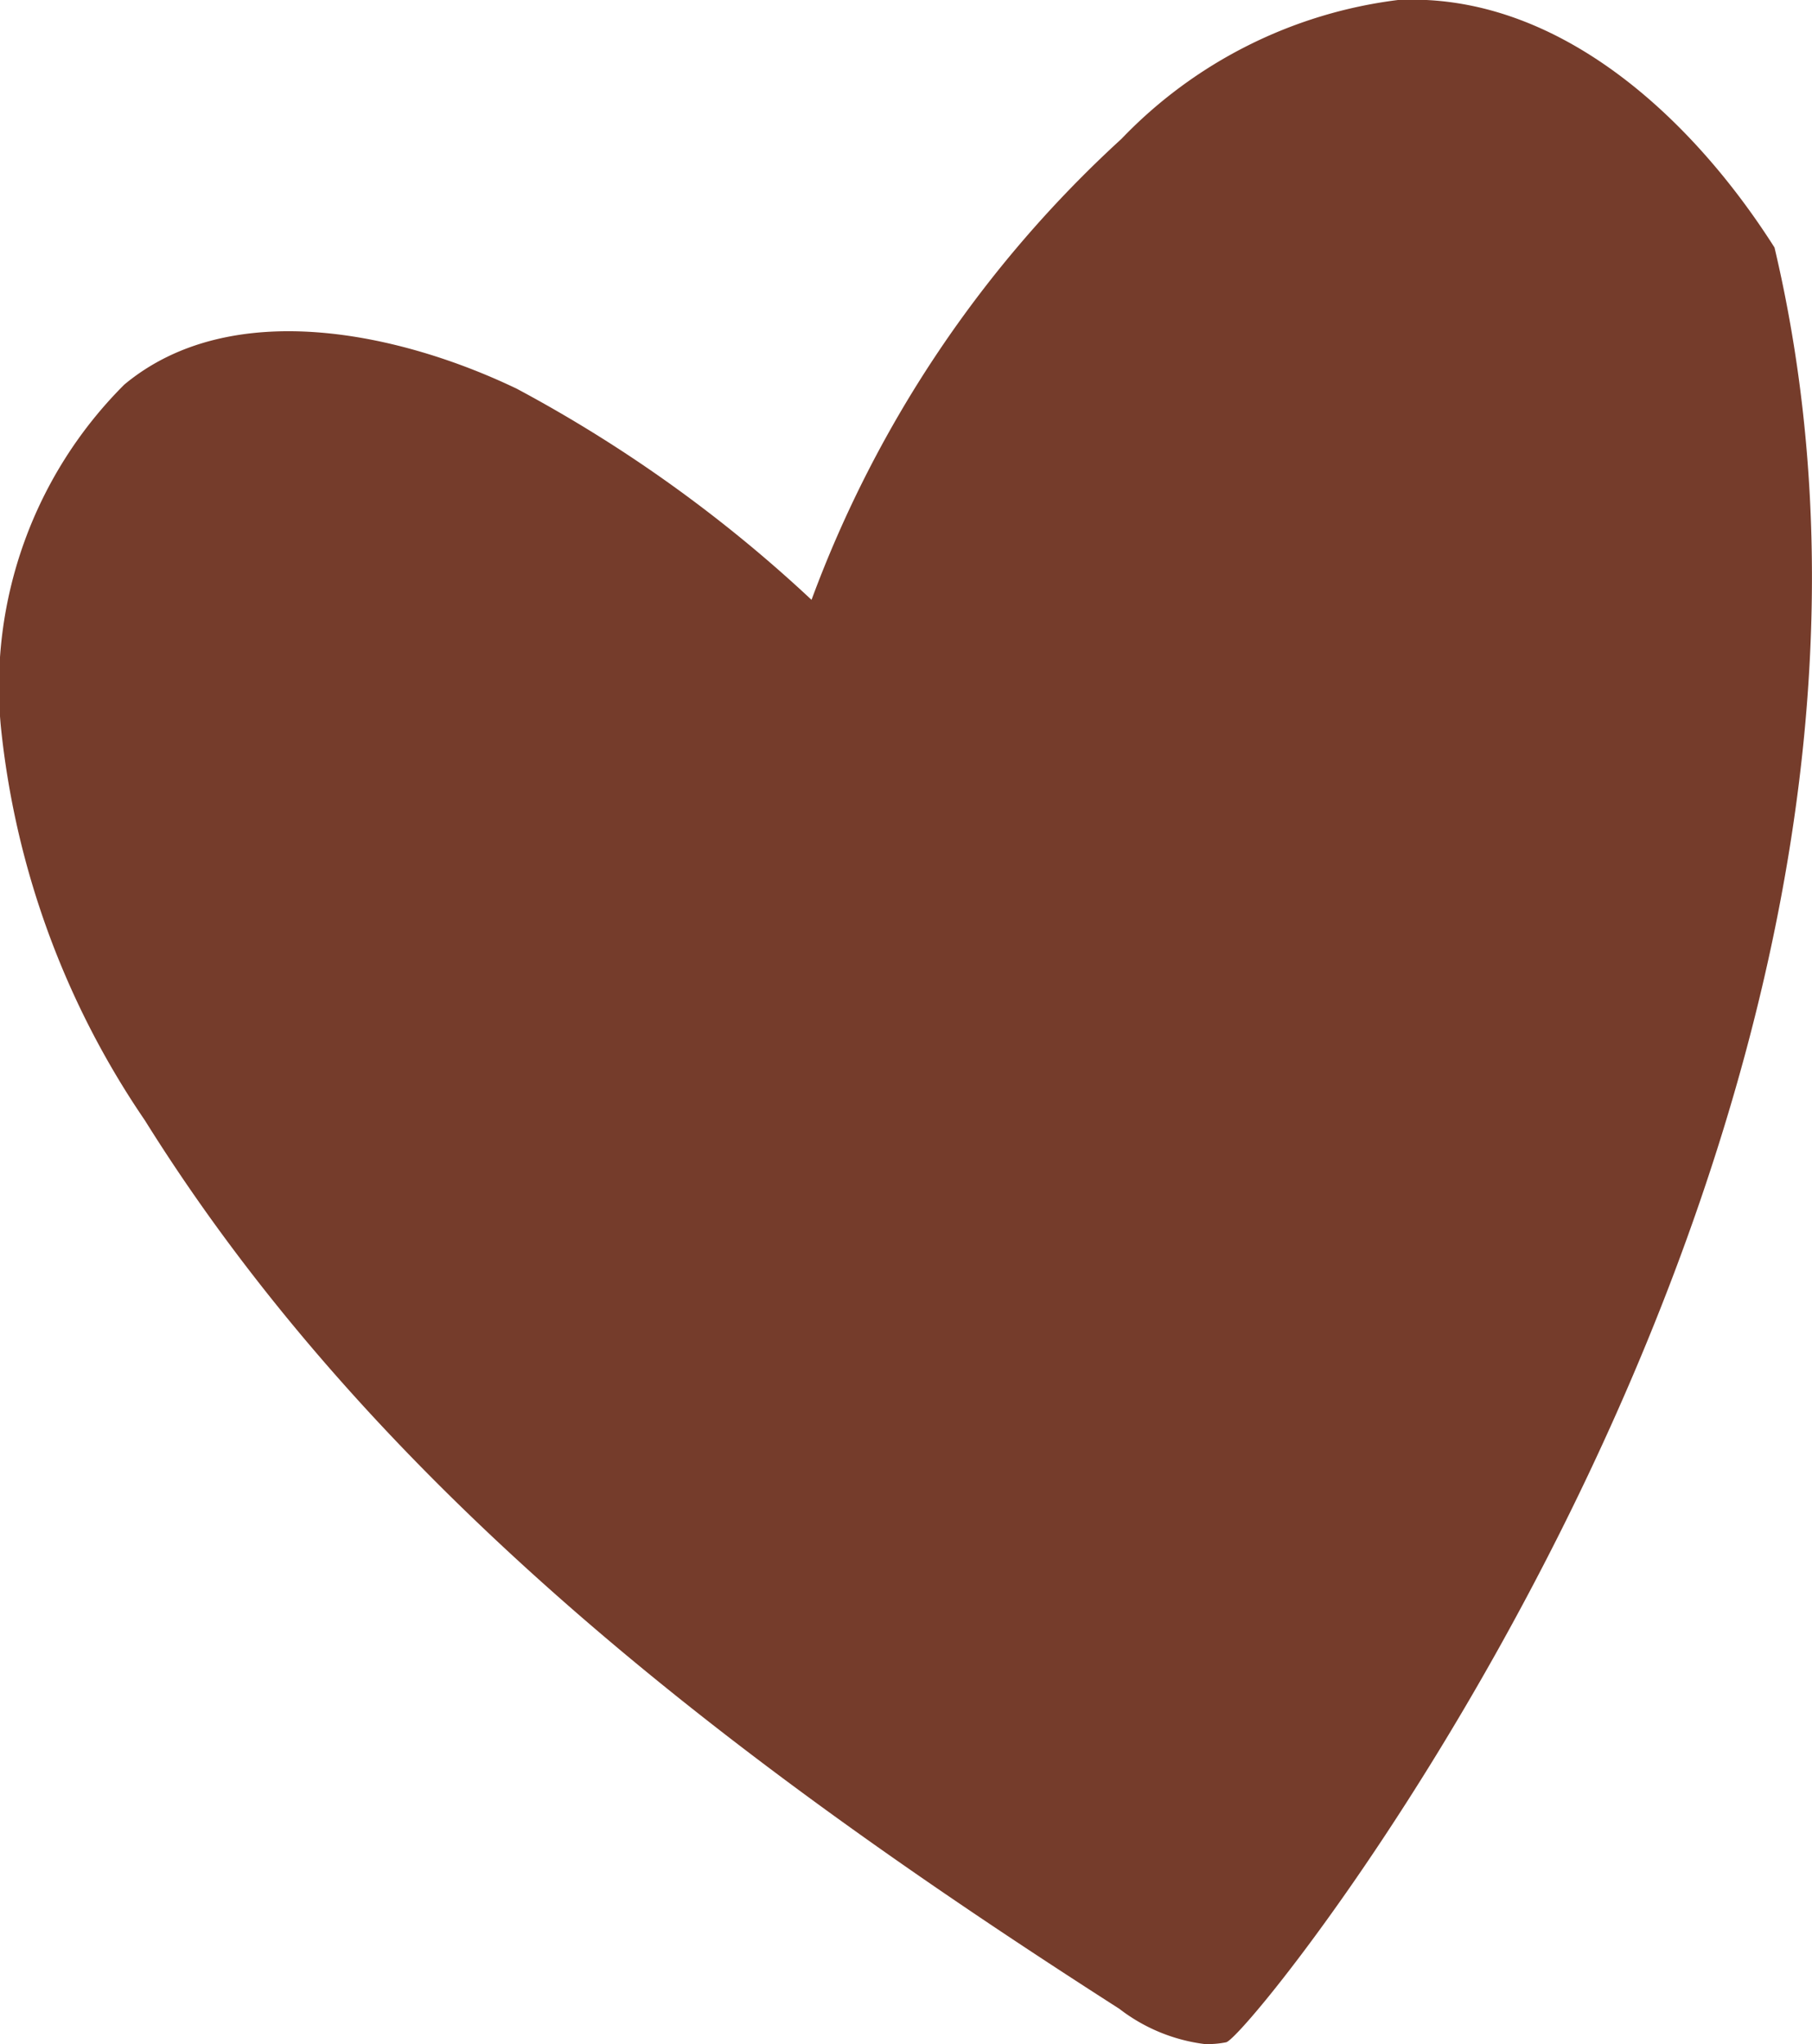 <?xml version="1.0" encoding="UTF-8"?>
<svg xmlns="http://www.w3.org/2000/svg" xmlns:xlink="http://www.w3.org/1999/xlink" width="20.542" height="23.173" viewBox="0 0 20.542 23.173">
  <defs>
    <clipPath id="a">
      <rect width="20.542" height="23.173" fill="#753c2b"></rect>
    </clipPath>
  </defs>
  <g clip-path="url(#a)">
    <path d="M13.9,23.152a1.061,1.061,0,0,1-.244.02,1.986,1.986,0,0,1-.967-.4C8.455,20.06,4.3,16.961,1.642,12.7A9.647,9.647,0,0,1,.009,8.23a4.838,4.838,0,0,1,1.4-3.87c1.214-1.011,3.134-.585,4.45.047A15.757,15.757,0,0,1,9.2,6.8a13.349,13.349,0,0,1,3.514-5.226A5.238,5.238,0,0,1,15.848,0c1.787-.088,3.312,1.3,4.269,2.806C22.483,12.818,14.2,23.093,13.9,23.152" transform="translate(0 0)" fill="#753c2b"></path>
  </g>
</svg>
